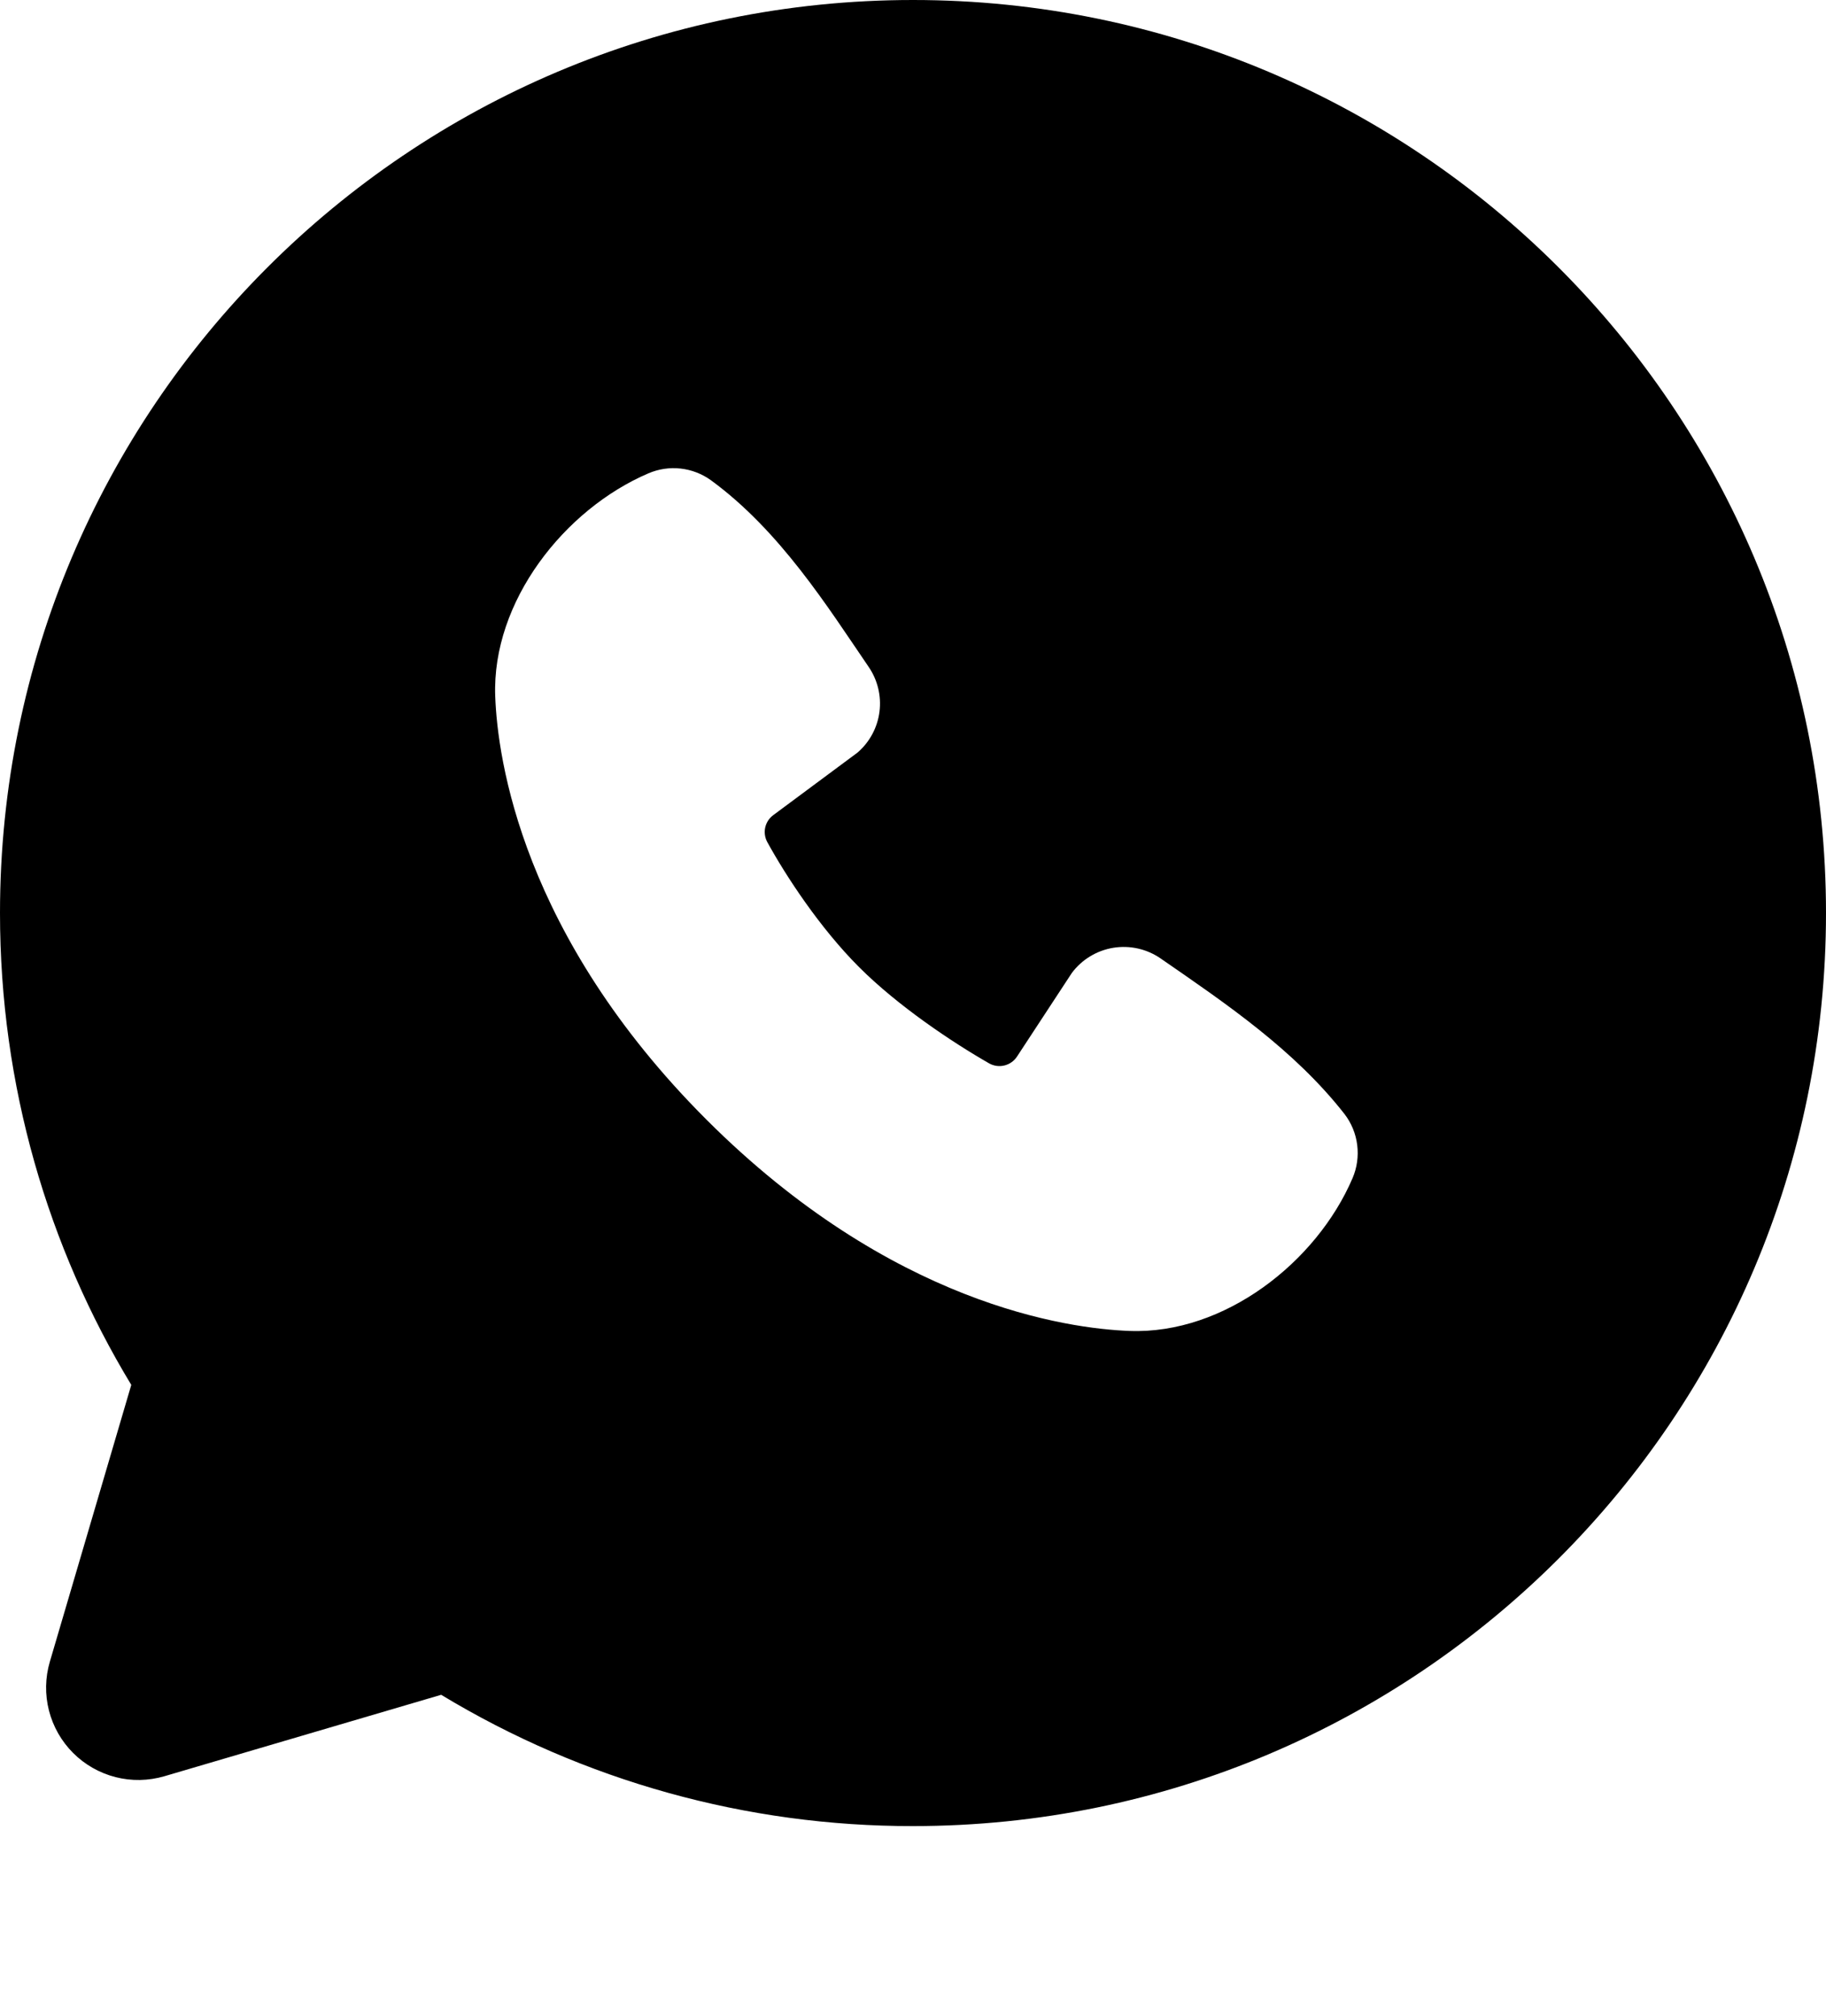<?xml version="1.0" encoding="UTF-8"?> <svg xmlns="http://www.w3.org/2000/svg" width="48" height="53" viewBox="0 0 48 53" fill="none"><path fill-rule="evenodd" clip-rule="evenodd" d="M24 0C10.745 0 0 10.745 0 24C0 28.536 1.26 32.784 3.451 36.403L1.31 43.68C1.187 44.098 1.179 44.541 1.287 44.963C1.395 45.385 1.614 45.77 1.922 46.078C2.23 46.386 2.615 46.605 3.037 46.713C3.459 46.821 3.902 46.812 4.32 46.69L11.597 44.549C15.338 46.812 19.628 48.006 24 48C37.255 48 48 37.255 48 24C48 10.745 37.255 0 24 0ZM18.571 29.431C23.426 34.284 28.061 34.925 29.698 34.985C32.186 35.076 34.61 33.175 35.554 30.97C35.672 30.695 35.714 30.394 35.677 30.097C35.64 29.801 35.525 29.519 35.342 29.282C34.027 27.602 32.249 26.395 30.511 25.195C30.149 24.944 29.703 24.843 29.267 24.913C28.831 24.984 28.44 25.221 28.176 25.574L26.736 27.77C26.66 27.888 26.542 27.972 26.406 28.006C26.27 28.04 26.126 28.021 26.004 27.953C25.027 27.394 23.604 26.443 22.582 25.421C21.559 24.398 20.666 23.04 20.165 22.126C20.104 22.009 20.087 21.875 20.116 21.747C20.146 21.619 20.22 21.505 20.326 21.427L22.543 19.781C22.861 19.506 23.066 19.124 23.119 18.708C23.172 18.292 23.069 17.87 22.831 17.525C21.756 15.95 20.503 13.949 18.686 12.622C18.451 12.453 18.177 12.348 17.889 12.316C17.602 12.284 17.311 12.328 17.045 12.442C14.837 13.387 12.926 15.811 13.018 18.305C13.078 19.942 13.718 24.576 18.571 29.431Z" fill="black"></path></svg> 